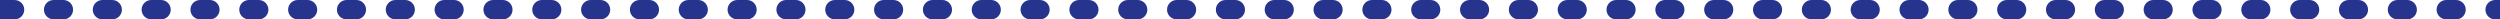 <?xml version="1.0" encoding="UTF-8"?> <svg xmlns="http://www.w3.org/2000/svg" width="1291" height="10" viewBox="0 0 1291 10" fill="none"><path d="M5 0L0 0L0 10H5L5 0ZM7.522 10C10.283 10 12.522 7.761 12.522 5C12.522 2.239 10.283 0 7.522 0L7.522 10ZM27.694 0C24.933 0 22.694 2.239 22.694 5C22.694 7.761 24.933 10 27.694 10V0ZM32.737 10C35.499 10 37.737 7.761 37.737 5C37.737 2.239 35.499 0 32.737 0V10ZM52.91 0C50.148 0 47.91 2.239 47.91 5C47.91 7.761 50.148 10 52.91 10V0ZM57.953 10C60.714 10 62.953 7.761 62.953 5C62.953 2.239 60.714 0 57.953 0V10ZM78.126 0C75.364 0 73.126 2.239 73.126 5C73.126 7.761 75.364 10 78.126 10V0ZM83.169 10C85.93 10 88.169 7.761 88.169 5C88.169 2.239 85.93 0 83.169 0V10ZM103.341 0C100.58 0 98.341 2.239 98.341 5C98.341 7.761 100.58 10 103.341 10V0ZM108.384 10C111.146 10 113.384 7.761 113.384 5C113.384 2.239 111.146 0 108.384 0V10ZM128.557 0C125.795 0 123.557 2.239 123.557 5C123.557 7.761 125.795 10 128.557 10V0ZM133.6 10C136.361 10 138.6 7.761 138.6 5C138.6 2.239 136.361 0 133.6 0V10ZM153.773 0C151.011 0 148.773 2.239 148.773 5C148.773 7.761 151.011 10 153.773 10V0ZM158.816 10C161.577 10 163.816 7.761 163.816 5C163.816 2.239 161.577 0 158.816 0V10ZM178.988 0C176.227 0 173.988 2.239 173.988 5C173.988 7.761 176.227 10 178.988 10V0ZM184.031 10C186.793 10 189.031 7.761 189.031 5C189.031 2.239 186.793 0 184.031 0V10ZM204.204 0C201.442 0 199.204 2.239 199.204 5C199.204 7.761 201.442 10 204.204 10V0ZM209.247 10C212.008 10 214.247 7.761 214.247 5C214.247 2.239 212.008 0 209.247 0V10ZM229.42 0C226.658 0 224.42 2.239 224.42 5C224.42 7.761 226.658 10 229.42 10V0ZM234.463 10C237.224 10 239.463 7.761 239.463 5C239.463 2.239 237.224 0 234.463 0V10ZM254.635 0C251.874 0 249.635 2.239 249.635 5C249.635 7.761 251.874 10 254.635 10V0ZM259.678 10C262.44 10 264.678 7.761 264.678 5C264.678 2.239 262.44 0 259.678 0V10ZM279.851 0C277.09 0 274.851 2.239 274.851 5C274.851 7.761 277.09 10 279.851 10V0ZM284.894 10C287.656 10 289.894 7.761 289.894 5C289.894 2.239 287.656 0 284.894 0V10ZM305.067 0C302.305 0 300.067 2.239 300.067 5C300.067 7.761 302.305 10 305.067 10V0ZM310.11 10C312.871 10 315.11 7.761 315.11 5C315.11 2.239 312.871 0 310.11 0V10ZM330.282 0C327.521 0 325.282 2.239 325.282 5C325.282 7.761 327.521 10 330.282 10V0ZM335.326 10C338.087 10 340.326 7.761 340.326 5C340.326 2.239 338.087 0 335.326 0V10ZM355.498 0C352.737 0 350.498 2.239 350.498 5C350.498 7.761 352.737 10 355.498 10V0ZM360.541 10C363.303 10 365.541 7.761 365.541 5C365.541 2.239 363.303 0 360.541 0V10ZM380.714 0C377.952 0 375.714 2.239 375.714 5C375.714 7.761 377.952 10 380.714 10V0ZM385.757 10C388.518 10 390.757 7.761 390.757 5C390.757 2.239 388.518 0 385.757 0V10ZM405.929 0C403.168 0 400.929 2.239 400.929 5C400.929 7.761 403.168 10 405.929 10V0ZM410.973 10C413.734 10 415.973 7.761 415.973 5C415.973 2.239 413.734 0 410.973 0V10ZM431.145 0C428.384 0 426.145 2.239 426.145 5C426.145 7.761 428.384 10 431.145 10V0ZM436.188 10C438.95 10 441.188 7.761 441.188 5C441.188 2.239 438.95 0 436.188 0V10ZM456.361 0C453.599 0 451.361 2.239 451.361 5C451.361 7.761 453.599 10 456.361 10V0ZM461.404 10C464.165 10 466.404 7.761 466.404 5C466.404 2.239 464.165 0 461.404 0V10ZM481.577 0C478.815 0 476.577 2.239 476.577 5C476.577 7.761 478.815 10 481.577 10V0ZM486.62 10C489.381 10 491.62 7.761 491.62 5C491.62 2.239 489.381 0 486.62 0V10ZM506.792 0C504.031 0 501.792 2.239 501.792 5C501.792 7.761 504.031 10 506.792 10V0ZM511.835 10C514.597 10 516.835 7.761 516.835 5C516.835 2.239 514.597 0 511.835 0V10ZM532.008 0C529.247 0 527.008 2.239 527.008 5C527.008 7.761 529.247 10 532.008 10V0ZM537.051 10C539.813 10 542.051 7.761 542.051 5C542.051 2.239 539.813 0 537.051 0V10ZM557.224 0C554.462 0 552.224 2.239 552.224 5C552.224 7.761 554.462 10 557.224 10V0ZM562.267 10C565.028 10 567.267 7.761 567.267 5C567.267 2.239 565.028 0 562.267 0V10ZM582.439 0C579.678 0 577.439 2.239 577.439 5C577.439 7.761 579.678 10 582.439 10V0ZM587.482 10C590.244 10 592.482 7.761 592.482 5C592.482 2.239 590.244 0 587.482 0V10ZM607.655 0C604.894 0 602.655 2.239 602.655 5C602.655 7.761 604.894 10 607.655 10V0ZM612.698 10C615.46 10 617.698 7.761 617.698 5C617.698 2.239 615.46 0 612.698 0V10ZM632.871 0C630.109 0 627.871 2.239 627.871 5C627.871 7.761 630.109 10 632.871 10V0ZM637.914 10C640.675 10 642.914 7.761 642.914 5C642.914 2.239 640.675 0 637.914 0V10ZM658.086 0C655.325 0 653.086 2.239 653.086 5C653.086 7.761 655.325 10 658.086 10V0ZM663.13 10C665.891 10 668.13 7.761 668.13 5C668.13 2.239 665.891 0 663.13 0V10ZM683.302 0C680.541 0 678.302 2.239 678.302 5C678.302 7.761 680.541 10 683.302 10V0ZM688.345 10C691.107 10 693.345 7.761 693.345 5C693.345 2.239 691.107 0 688.345 0V10ZM708.518 0C705.756 0 703.518 2.239 703.518 5C703.518 7.761 705.756 10 708.518 10V0ZM713.561 10C716.322 10 718.561 7.761 718.561 5C718.561 2.239 716.322 0 713.561 0V10ZM733.734 0C730.972 0 728.734 2.239 728.734 5C728.734 7.761 730.972 10 733.734 10V0ZM738.777 10C741.538 10 743.777 7.761 743.777 5C743.777 2.239 741.538 0 738.777 0V10ZM758.949 0C756.188 0 753.949 2.239 753.949 5C753.949 7.761 756.188 10 758.949 10V0ZM763.992 10C766.754 10 768.992 7.761 768.992 5C768.992 2.239 766.754 0 763.992 0V10ZM784.165 0C781.404 0 779.165 2.239 779.165 5C779.165 7.761 781.404 10 784.165 10V0ZM789.208 10C791.97 10 794.208 7.761 794.208 5C794.208 2.239 791.97 0 789.208 0V10ZM809.381 0C806.619 0 804.381 2.239 804.381 5C804.381 7.761 806.619 10 809.381 10V0ZM814.424 10C817.185 10 819.424 7.761 819.424 5C819.424 2.239 817.185 0 814.424 0V10ZM834.596 0C831.835 0 829.596 2.239 829.596 5C829.596 7.761 831.835 10 834.596 10V0ZM839.639 10C842.401 10 844.639 7.761 844.639 5C844.639 2.239 842.401 0 839.639 0V10ZM859.812 0C857.051 0 854.812 2.239 854.812 5C854.812 7.761 857.051 10 859.812 10V0ZM864.855 10C867.617 10 869.855 7.761 869.855 5C869.855 2.239 867.617 0 864.855 0V10ZM885.028 0C882.266 0 880.028 2.239 880.028 5C880.028 7.761 882.266 10 885.028 10V0ZM890.071 10C892.832 10 895.071 7.761 895.071 5C895.071 2.239 892.832 0 890.071 0V10ZM910.243 0C907.482 0 905.243 2.239 905.243 5C905.243 7.761 907.482 10 910.243 10V0ZM915.287 10C918.048 10 920.287 7.761 920.287 5C920.287 2.239 918.048 0 915.287 0V10ZM935.459 0C932.698 0 930.459 2.239 930.459 5C930.459 7.761 932.698 10 935.459 10V0ZM940.502 10C943.264 10 945.502 7.761 945.502 5C945.502 2.239 943.264 0 940.502 0V10ZM960.675 0C957.913 0 955.675 2.239 955.675 5C955.675 7.761 957.913 10 960.675 10V0ZM965.718 10C968.479 10 970.718 7.761 970.718 5C970.718 2.239 968.479 0 965.718 0V10ZM985.891 0C983.129 0 980.891 2.239 980.891 5C980.891 7.761 983.129 10 985.891 10V0ZM990.934 10C993.695 10 995.934 7.761 995.934 5C995.934 2.239 993.695 0 990.934 0V10ZM1011.11 0C1008.34 0 1006.11 2.239 1006.11 5C1006.11 7.761 1008.34 10 1011.11 10V0ZM1016.15 10C1018.91 10 1021.15 7.761 1021.15 5C1021.15 2.239 1018.91 0 1016.15 0V10ZM1036.32 0C1033.56 0 1031.32 2.239 1031.32 5C1031.32 7.761 1033.56 10 1036.32 10V0ZM1041.37 10C1044.13 10 1046.37 7.761 1046.37 5C1046.37 2.239 1044.13 0 1041.37 0V10ZM1061.54 0C1058.78 0 1056.54 2.239 1056.54 5C1056.54 7.761 1058.78 10 1061.54 10V0ZM1066.58 10C1069.34 10 1071.58 7.761 1071.58 5C1071.58 2.239 1069.34 0 1066.58 0V10ZM1086.75 0C1083.99 0 1081.75 2.239 1081.75 5C1081.75 7.761 1083.99 10 1086.75 10V0ZM1091.8 10C1094.56 10 1096.8 7.761 1096.8 5C1096.8 2.239 1094.56 0 1091.8 0V10ZM1111.97 0C1109.21 0 1106.97 2.239 1106.97 5C1106.97 7.761 1109.21 10 1111.97 10V0ZM1117.01 10C1119.77 10 1122.01 7.761 1122.01 5C1122.01 2.239 1119.77 0 1117.01 0V10ZM1137.18 0C1134.42 0 1132.18 2.239 1132.18 5C1132.18 7.761 1134.42 10 1137.18 10V0ZM1142.23 10C1144.99 10 1147.23 7.761 1147.23 5C1147.23 2.239 1144.99 0 1142.23 0V10ZM1162.4 0C1159.64 0 1157.4 2.239 1157.4 5C1157.4 7.761 1159.64 10 1162.4 10V0ZM1167.44 10C1170.2 10 1172.44 7.761 1172.44 5C1172.44 2.239 1170.2 0 1167.44 0V10ZM1187.62 0C1184.85 0 1182.62 2.239 1182.62 5C1182.62 7.761 1184.85 10 1187.62 10V0ZM1192.66 10C1195.42 10 1197.66 7.761 1197.66 5C1197.66 2.239 1195.42 0 1192.66 0V10ZM1212.83 0C1210.07 0 1207.83 2.239 1207.83 5C1207.83 7.761 1210.07 10 1212.83 10V0ZM1217.87 10C1220.64 10 1222.87 7.761 1222.87 5C1222.87 2.239 1220.64 0 1217.87 0V10ZM1238.05 0C1235.29 0 1233.05 2.239 1233.05 5C1233.05 7.761 1235.29 10 1238.05 10V0ZM1243.09 10C1245.85 10 1248.09 7.761 1248.09 5C1248.09 2.239 1245.85 0 1243.09 0V10ZM1263.26 0C1260.5 0 1258.26 2.239 1258.26 5C1258.26 7.761 1260.5 10 1263.26 10V0ZM1268.31 10C1271.07 10 1273.31 7.761 1273.31 5C1273.31 2.239 1271.07 0 1268.31 0V10ZM1288.48 0C1285.72 0 1283.48 2.239 1283.48 5C1283.48 7.761 1285.72 10 1288.48 10V0ZM5 10H7.522L7.522 0L5 0L5 10ZM27.694 10L32.737 10V0L27.694 0V10ZM52.91 10L57.953 10V0L52.91 0V10ZM78.126 10L83.169 10V0L78.126 0V10ZM103.341 10H108.384V0L103.341 0V10ZM128.557 10L133.6 10V0L128.557 0V10ZM153.773 10L158.816 10V0L153.773 0V10ZM178.988 10H184.031V0L178.988 0V10ZM204.204 10H209.247V0L204.204 0V10ZM229.42 10L234.463 10V0L229.42 0V10ZM254.635 10L259.678 10V0L254.635 0V10ZM279.851 10H284.894V0L279.851 0V10ZM305.067 10H310.11V0L305.067 0V10ZM330.282 10L335.326 10V0L330.282 0V10ZM355.498 10L360.541 10V0L355.498 0V10ZM380.714 10H385.757V0L380.714 0V10ZM405.929 10H410.973V0L405.929 0V10ZM431.145 10L436.188 10V0L431.145 0V10ZM456.361 10L461.404 10V0L456.361 0V10ZM481.577 10H486.62V0L481.577 0V10ZM506.792 10L511.835 10V0L506.792 0V10ZM532.008 10L537.051 10V0L532.008 0V10ZM557.224 10L562.267 10V0L557.224 0V10ZM582.439 10H587.482V0L582.439 0V10ZM607.655 10L612.698 10V0L607.655 0V10ZM632.871 10L637.914 10V0L632.871 0V10ZM658.086 10H663.13V0L658.086 0V10ZM683.302 10H688.345V0L683.302 0V10ZM708.518 10L713.561 10V0L708.518 0V10ZM733.734 10L738.777 10V0L733.734 0V10ZM758.949 10H763.992V0L758.949 0V10ZM784.165 10H789.208V0L784.165 0V10ZM809.381 10L814.424 10V0L809.381 0V10ZM834.596 10L839.639 10V0L834.596 0V10ZM859.812 10H864.855V0L859.812 0V10ZM885.028 10H890.071V0L885.028 0V10ZM910.243 10L915.287 10V0L910.243 0V10ZM935.459 10L940.502 10V0L935.459 0V10ZM960.675 10H965.718V0L960.675 0V10ZM985.891 10L990.934 10V0L985.891 0V10ZM1011.11 10L1016.15 10V0L1011.11 0V10ZM1036.32 10L1041.37 10V0L1036.32 0V10ZM1061.54 10H1066.58V0L1061.54 0V10ZM1086.75 10L1091.8 10V0L1086.75 0V10ZM1111.97 10L1117.01 10V0L1111.97 0V10ZM1137.18 10L1142.23 10V0L1137.18 0V10ZM1162.4 10H1167.44V0L1162.4 0V10ZM1187.62 10L1192.66 10V0L1187.62 0V10ZM1212.83 10L1217.87 10V0L1212.83 0V10ZM1238.05 10H1243.09V0L1238.05 0V10ZM1263.26 10H1268.31V0L1263.26 0V10ZM1288.48 10L1291 10V0L1288.48 0V10Z" fill="#26348D"></path></svg> 